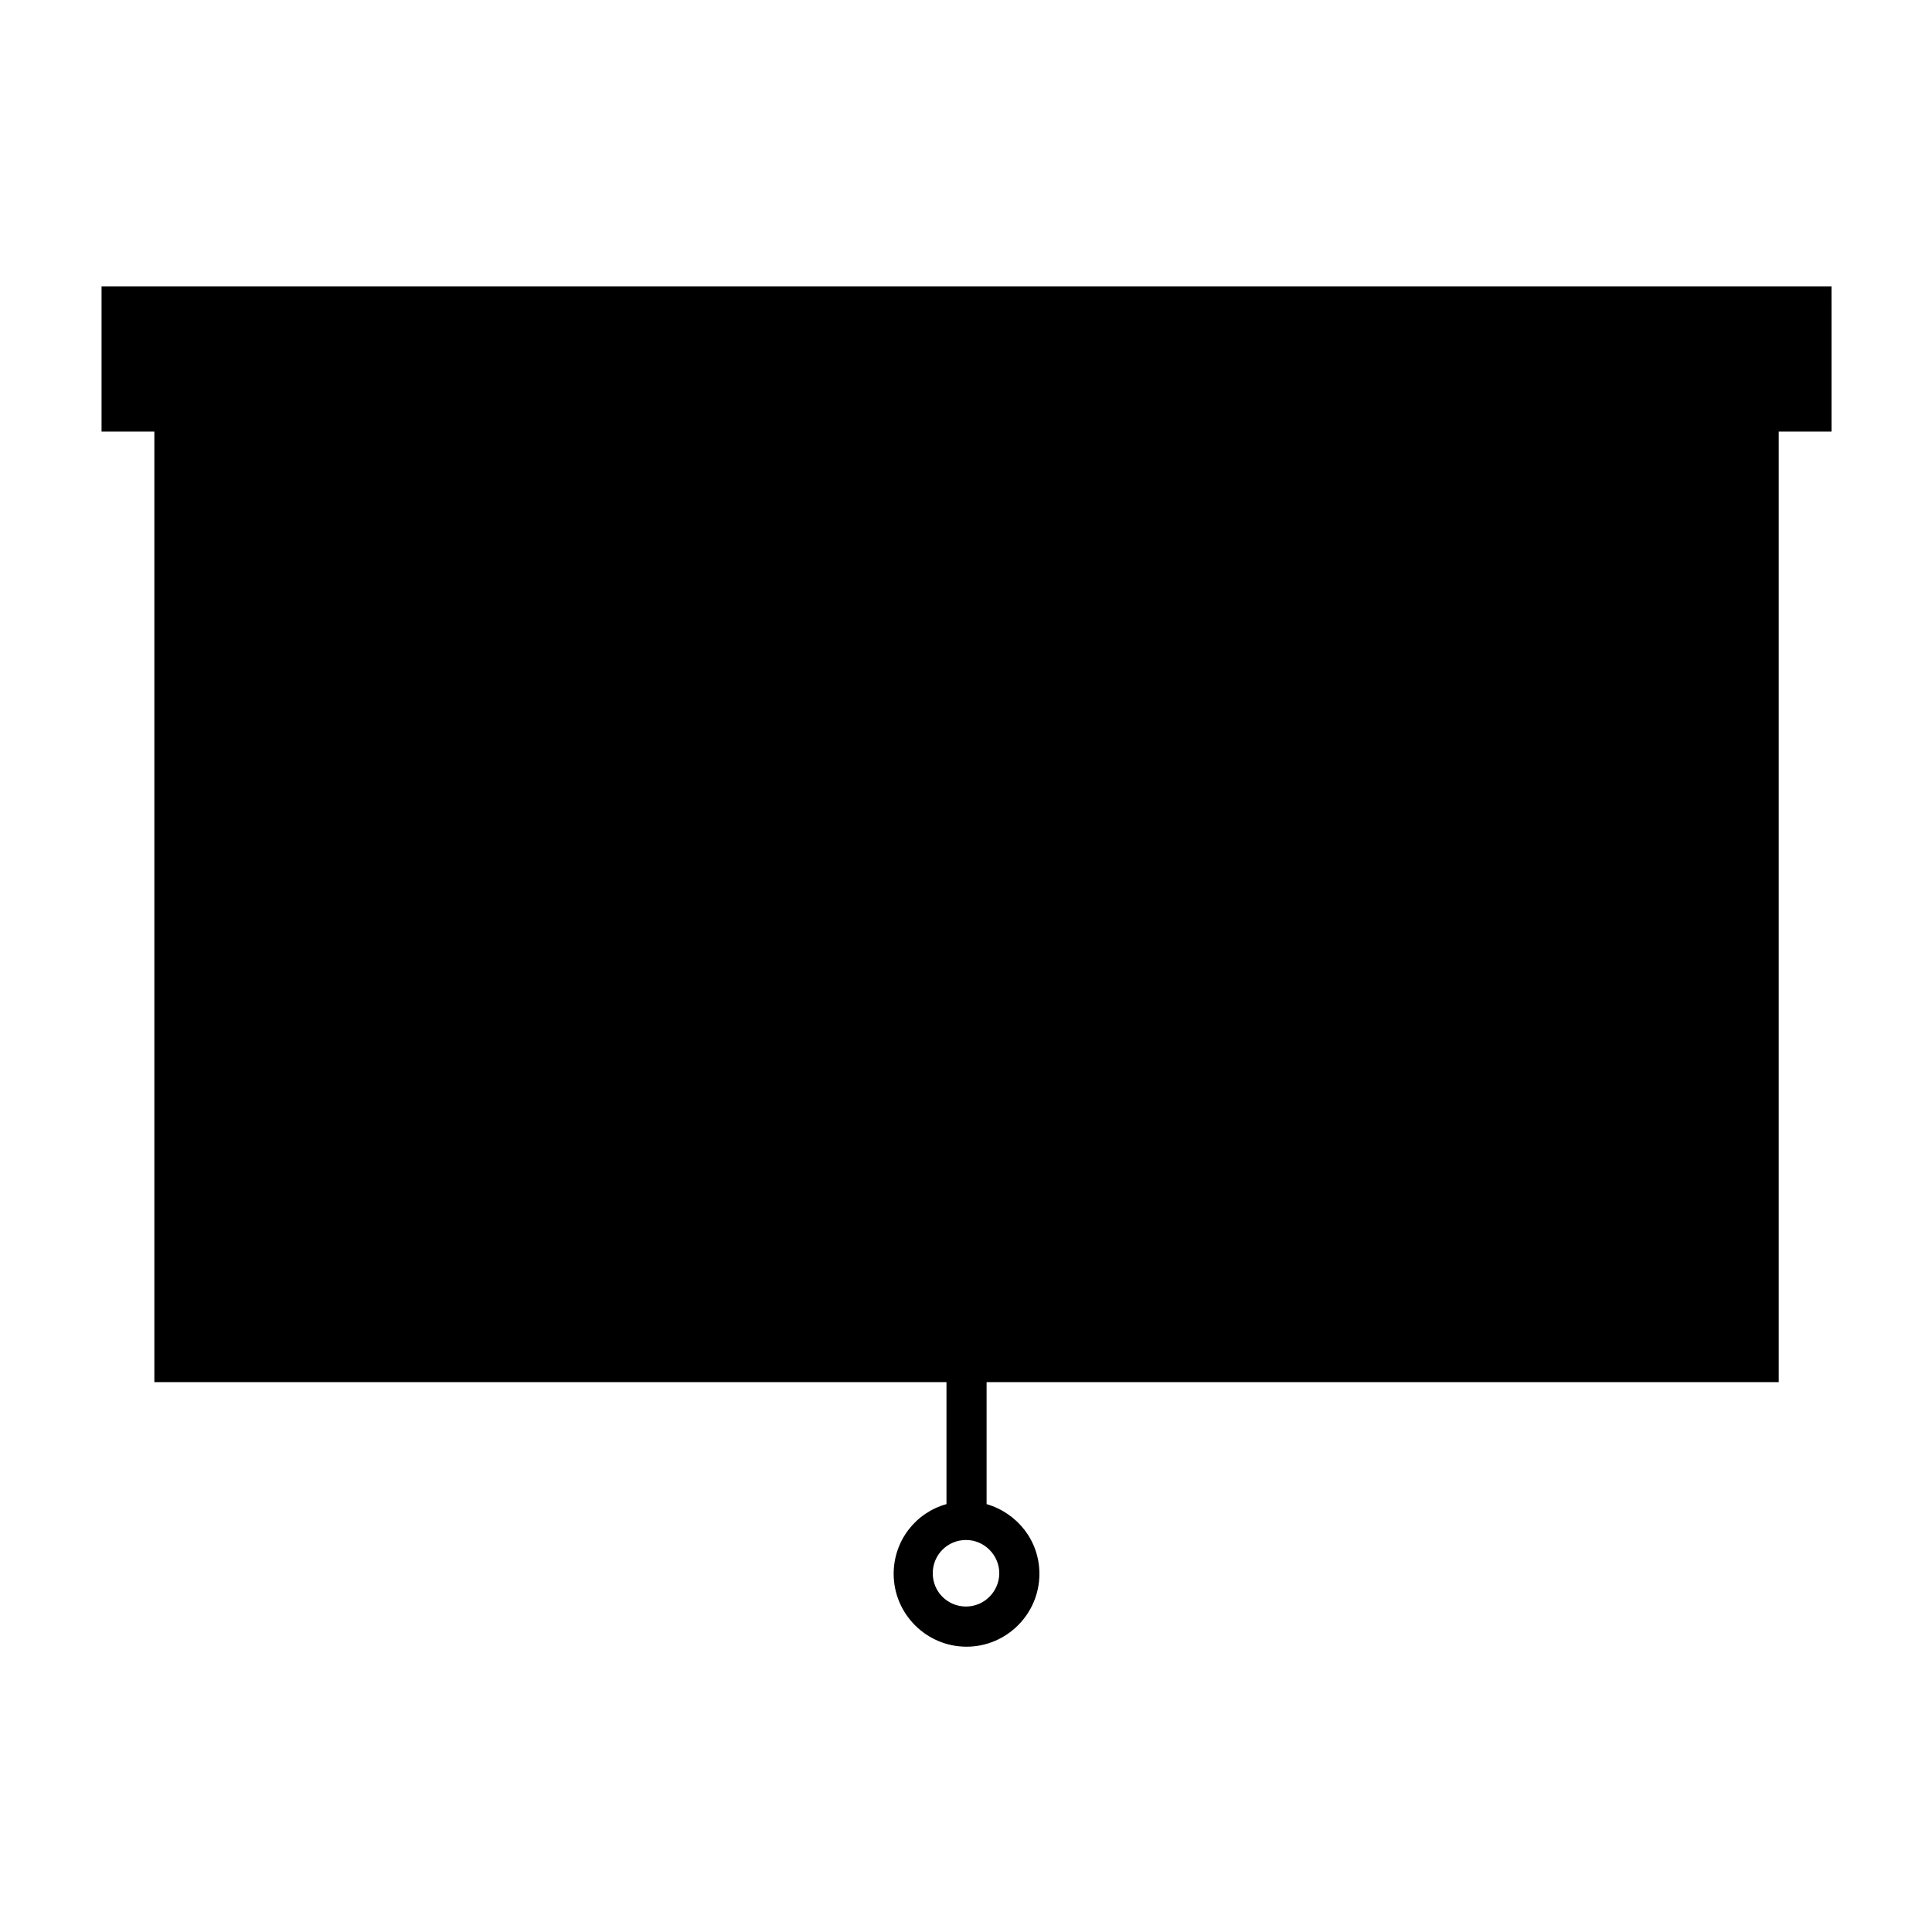 <?xml version="1.0" encoding="UTF-8"?>
<!-- Uploaded to: ICON Repo, www.svgrepo.com, Generator: ICON Repo Mixer Tools -->
<svg fill="#000000" width="800px" height="800px" version="1.1" viewBox="144 144 512 512" xmlns="http://www.w3.org/2000/svg">
 <path d="m170.91 230.38v27.988h13.996v251.91h209.92v32.328c-8.117 2.238-13.996 9.656-13.996 18.473 0 10.637 8.676 19.312 19.312 19.312s19.312-8.676 19.312-19.312c0-8.816-5.879-16.094-13.996-18.473v-32.328h209.92v-251.91h13.996v-27.988l-0.004-10.496h-458.46zm237.91 330.55c0 4.758-3.918 8.816-8.816 8.816s-8.816-3.918-8.816-8.816 3.918-8.816 8.816-8.816 8.816 4.059 8.816 8.816z"/>
</svg>